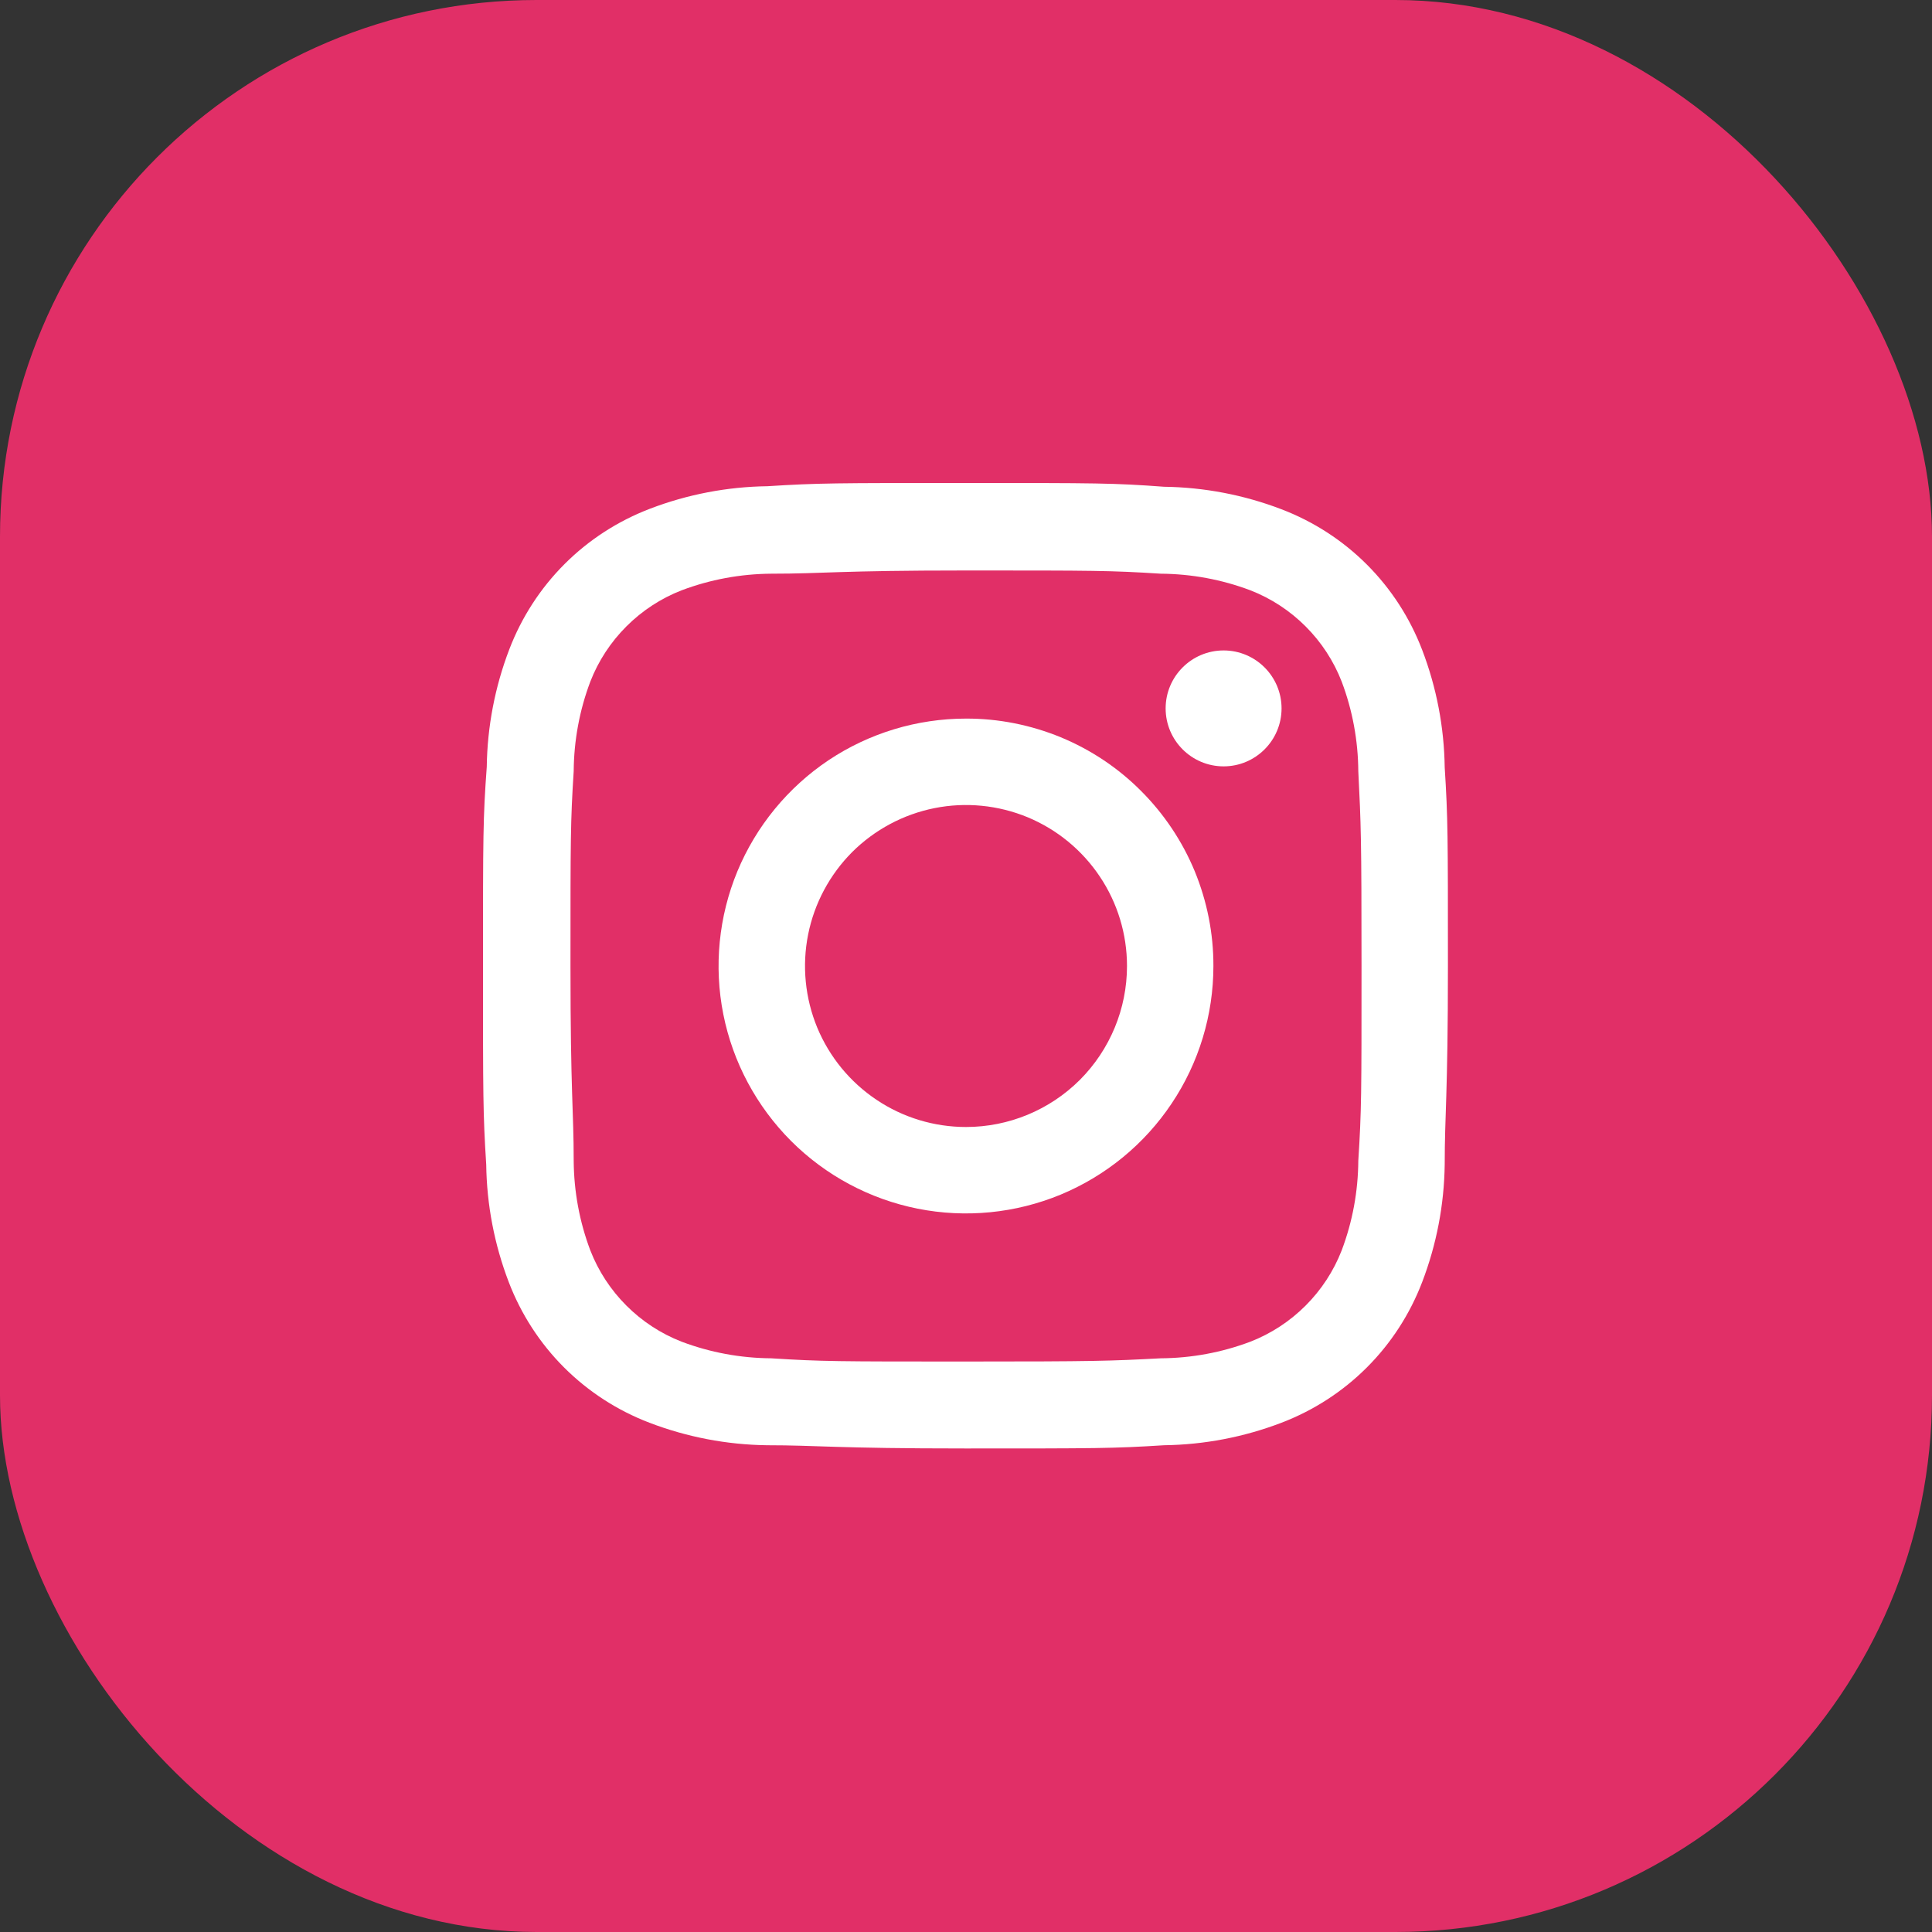 <svg width="18" height="18" viewBox="0 0 18 18" fill="none" xmlns="http://www.w3.org/2000/svg">
<rect x="0" y="0" width="18" height="18" fill="#333333" stroke="none"/>
<g clip-path="url(#clip0_2292_19236)">
<rect width="18" height="18" rx="5" fill="#E12F67"/>
<path d="M9 5.315C10.2 5.315 10.34 5.315 10.815 5.345C11.1 5.347 11.383 5.399 11.65 5.5C11.843 5.575 12.018 5.69 12.164 5.836C12.31 5.982 12.425 6.157 12.5 6.35C12.601 6.617 12.653 6.9 12.655 7.185C12.68 7.685 12.685 7.8 12.685 9C12.685 10.2 12.685 10.34 12.655 10.815C12.653 11.1 12.601 11.383 12.5 11.65C12.425 11.843 12.31 12.018 12.164 12.164C12.018 12.31 11.843 12.425 11.65 12.5C11.383 12.601 11.1 12.653 10.815 12.655C10.34 12.68 10.2 12.685 9 12.685C7.8 12.685 7.66 12.685 7.185 12.655C6.9 12.653 6.617 12.601 6.35 12.5C6.157 12.425 5.982 12.31 5.836 12.164C5.69 12.018 5.575 11.843 5.5 11.65C5.399 11.383 5.347 11.1 5.345 10.815C5.345 10.34 5.315 10.2 5.315 9C5.315 7.8 5.315 7.66 5.345 7.185C5.347 6.9 5.399 6.617 5.5 6.35C5.575 6.157 5.69 5.982 5.836 5.836C5.982 5.69 6.157 5.575 6.35 5.5C6.617 5.399 6.9 5.347 7.185 5.345C7.685 5.345 7.8 5.315 9 5.315ZM9 4.5C7.78 4.5 7.625 4.5 7.15 4.53C6.776 4.535 6.405 4.606 6.055 4.74C5.757 4.854 5.486 5.029 5.26 5.255C5.034 5.481 4.859 5.752 4.745 6.05C4.611 6.4 4.54 6.771 4.535 7.145C4.5 7.625 4.5 7.78 4.5 9C4.5 10.22 4.5 10.375 4.53 10.85C4.535 11.225 4.606 11.595 4.74 11.945C4.854 12.243 5.029 12.514 5.255 12.74C5.481 12.966 5.752 13.141 6.05 13.255C6.4 13.389 6.771 13.46 7.145 13.465C7.62 13.465 7.775 13.495 8.995 13.495C10.215 13.495 10.37 13.495 10.845 13.465C11.22 13.46 11.59 13.389 11.94 13.255C12.238 13.141 12.509 12.966 12.735 12.74C12.961 12.514 13.136 12.243 13.25 11.945C13.384 11.595 13.455 11.225 13.46 10.85C13.46 10.375 13.49 10.22 13.49 9C13.49 7.78 13.49 7.625 13.46 7.15C13.455 6.776 13.384 6.405 13.25 6.055C13.136 5.757 12.961 5.486 12.735 5.26C12.509 5.034 12.238 4.859 11.94 4.745C11.59 4.611 11.22 4.54 10.845 4.535C10.375 4.5 10.22 4.5 9 4.5Z" fill="white"/>
<path d="M9 6.695C8.544 6.695 8.098 6.83 7.719 7.083C7.34 7.337 7.045 7.697 6.87 8.118C6.696 8.539 6.65 9.003 6.739 9.45C6.828 9.897 7.048 10.307 7.37 10.63C7.692 10.952 8.103 11.172 8.55 11.261C8.997 11.35 9.461 11.304 9.882 11.13C10.303 10.955 10.663 10.66 10.916 10.281C11.17 9.902 11.305 9.456 11.305 9C11.306 8.697 11.246 8.397 11.131 8.117C11.015 7.837 10.845 7.583 10.631 7.369C10.417 7.154 10.163 6.985 9.883 6.869C9.603 6.754 9.303 6.694 9 6.695ZM9 10.5C8.703 10.5 8.413 10.412 8.167 10.247C7.92 10.082 7.728 9.848 7.614 9.574C7.501 9.3 7.471 8.998 7.529 8.707C7.587 8.416 7.73 8.149 7.939 7.939C8.149 7.73 8.416 7.587 8.707 7.529C8.998 7.471 9.3 7.501 9.574 7.614C9.848 7.728 10.082 7.92 10.247 8.167C10.412 8.413 10.5 8.703 10.5 9C10.5 9.398 10.342 9.779 10.061 10.061C9.779 10.342 9.398 10.5 9 10.5Z" fill="white"/>
<path d="M11.4 7.14C11.698 7.14 11.94 6.898 11.94 6.6C11.94 6.302 11.698 6.06 11.4 6.06C11.102 6.06 10.86 6.302 10.86 6.6C10.86 6.898 11.102 7.14 11.4 7.14Z" fill="white"/>
</g>
<defs>
<clipPath id="clip0_2292_19236">
<rect width="18" height="18" fill="white"/>
</clipPath>
</defs>
</svg>
